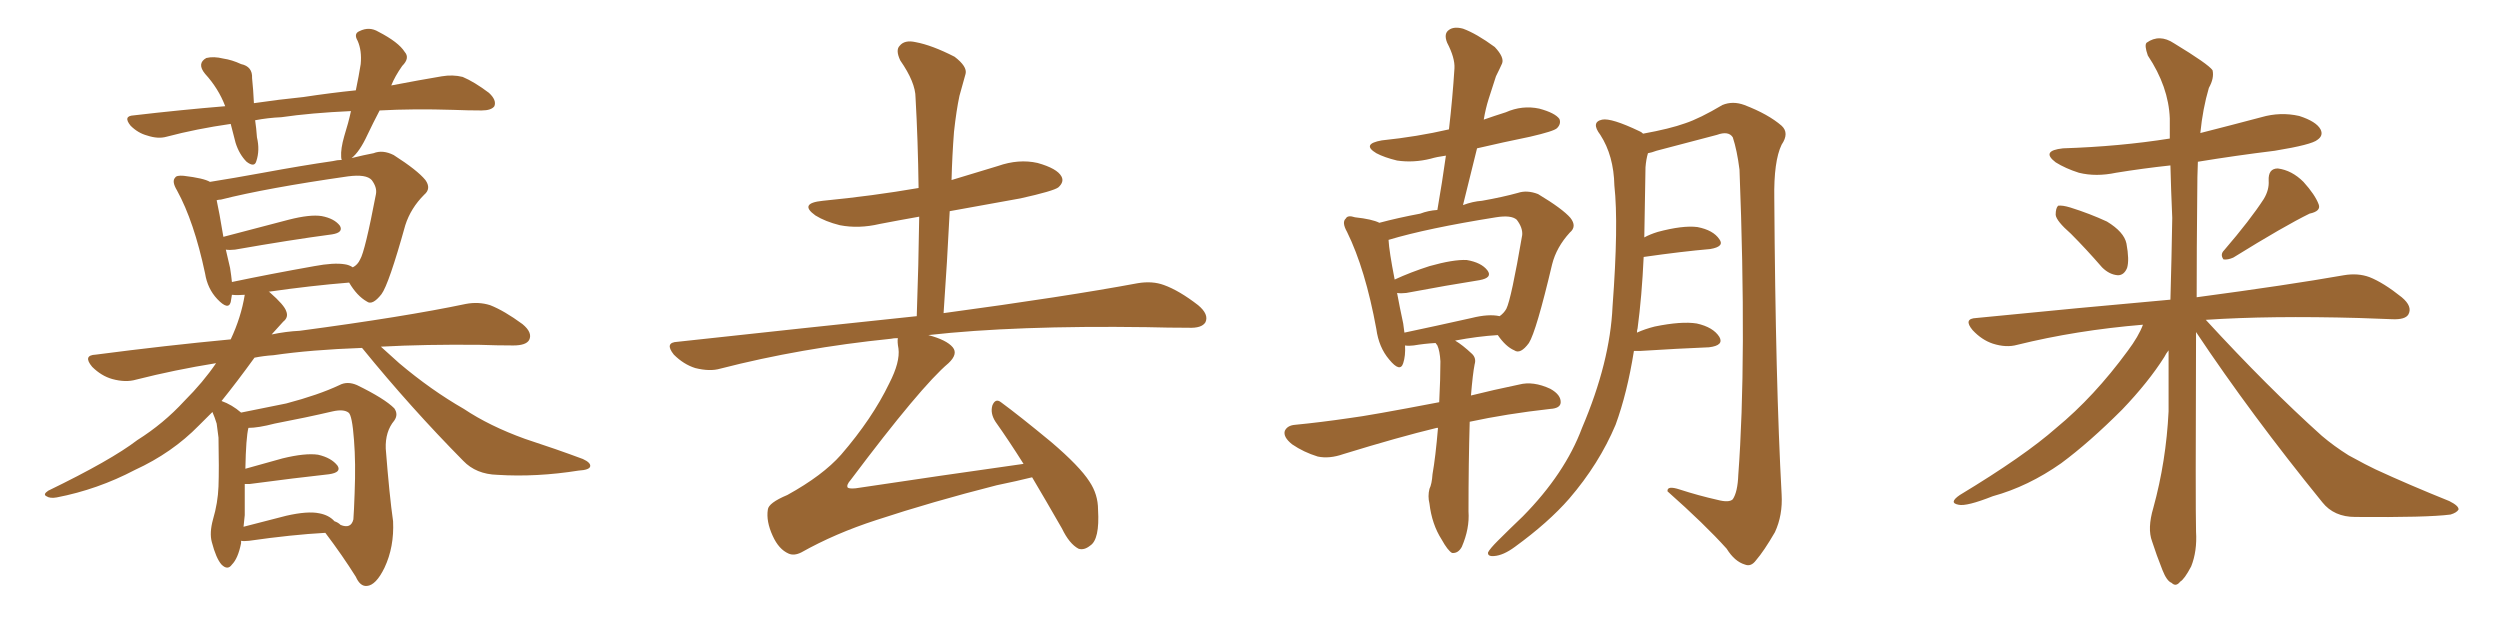 <svg xmlns="http://www.w3.org/2000/svg" xmlns:xlink="http://www.w3.org/1999/xlink" width="600" height="150"><path fill="#996633" padding="10" d="M57.86 129.79L57.86 129.79Q57.86 130.22 57.86 130.37L57.86 130.37Q57.13 134.03 55.66 135.50L55.66 135.50Q54.64 136.96 53.17 135.50L53.17 135.50Q51.86 134.03 50.83 130.08L50.83 130.08Q50.24 127.88 51.12 124.66L51.12 124.66Q52.29 120.70 52.44 116.75L52.44 116.75Q52.59 112.50 52.44 105.03L52.44 105.03Q52.15 102.69 52.00 101.66L52.00 101.66Q51.56 100.20 50.98 98.88L50.98 98.88Q49.22 100.63 47.75 102.10L47.75 102.10Q41.31 108.69 32.37 112.79L32.37 112.79Q23.44 117.48 13.62 119.38L13.62 119.38Q12.01 119.68 11.13 119.09L11.13 119.09Q10.25 118.65 11.57 117.77L11.57 117.77Q26.66 110.45 32.96 105.62L32.96 105.62Q39.26 101.66 44.24 96.24L44.24 96.24Q48.78 91.70 51.86 87.16L51.86 87.16Q41.89 88.77 32.67 91.11L32.67 91.11Q30.18 91.85 26.95 90.97L26.95 90.97Q24.32 90.23 22.12 88.04L22.12 88.04Q19.78 85.25 23.00 85.11L23.00 85.11Q39.84 82.91 55.37 81.45L55.37 81.45Q57.86 76.17 58.74 70.75L58.74 70.75Q56.98 70.90 55.66 70.75L55.66 70.75Q55.52 71.63 55.37 72.51L55.37 72.51Q54.79 74.56 52.15 71.78L52.15 71.78Q49.80 69.29 49.22 65.63L49.22 65.63Q46.58 53.17 42.48 45.70L42.48 45.70Q41.16 43.51 42.04 42.63L42.04 42.63Q42.33 42.04 44.09 42.19L44.09 42.19Q48.93 42.77 50.39 43.65L50.39 43.65Q55.96 42.77 63.13 41.46L63.13 41.46Q72.66 39.70 79.83 38.67L79.83 38.67Q81.01 38.38 82.03 38.38L82.03 38.38Q81.88 38.09 81.88 37.65L81.88 37.65Q81.74 35.74 82.62 32.67L82.62 32.67Q83.64 29.44 84.23 26.66L84.23 26.66Q74.56 27.10 67.53 28.13L67.53 28.13Q64.31 28.27 61.23 28.86L61.23 28.86Q61.52 30.76 61.67 32.96L61.67 32.96Q62.40 36.04 61.52 38.67L61.52 38.67Q61.08 40.28 59.18 38.82L59.18 38.82Q57.42 37.06 56.54 34.28L56.54 34.28Q55.96 31.93 55.37 29.74L55.37 29.74Q47.17 30.91 39.99 32.81L39.99 32.81Q37.94 33.40 35.30 32.52L35.30 32.52Q33.11 31.93 31.35 30.18L31.35 30.18Q29.44 27.83 32.08 27.69L32.08 27.69Q43.36 26.37 54.05 25.49L54.05 25.49Q52.44 21.24 49.22 17.72L49.22 17.72Q47.17 15.23 49.51 13.92L49.51 13.92Q51.27 13.48 53.61 14.06L53.61 14.06Q55.66 14.36 57.86 15.38L57.86 15.38Q60.64 15.97 60.50 18.75L60.50 18.75Q60.79 21.53 60.94 24.76L60.94 24.76Q66.94 23.88 72.80 23.29L72.80 23.29Q79.54 22.27 85.40 21.68L85.40 21.68Q86.13 18.16 86.57 15.38L86.57 15.38Q86.87 12.16 85.84 9.81L85.84 9.81Q84.81 8.06 86.28 7.47L86.28 7.47Q88.62 6.30 90.82 7.62L90.82 7.62Q95.65 10.11 97.12 12.45L97.12 12.45Q98.44 13.92 96.53 15.82L96.53 15.82Q94.78 18.31 93.90 20.51L93.90 20.51Q100.78 19.19 106.05 18.31L106.05 18.31Q108.69 17.87 111.04 18.46L111.04 18.46Q113.82 19.63 117.33 22.27L117.33 22.27Q119.24 24.02 118.65 25.49L118.65 25.49Q117.92 26.51 115.58 26.51L115.58 26.51Q112.35 26.51 108.84 26.37L108.84 26.37Q99.17 26.07 91.11 26.51L91.11 26.51Q89.50 29.59 88.18 32.37L88.18 32.37Q86.28 36.47 84.38 37.94L84.38 37.94Q87.30 37.21 89.65 36.77L89.65 36.77Q91.85 35.89 94.48 37.21L94.48 37.21Q100.20 40.87 102.10 43.21L102.10 43.21Q103.56 45.26 101.81 46.73L101.81 46.73Q98.58 49.95 97.27 54.05L97.27 54.05L97.27 54.05Q93.31 68.26 91.55 70.61L91.55 70.61Q89.36 73.39 88.04 72.36L88.04 72.36Q85.69 71.04 83.79 67.82L83.79 67.82Q74.71 68.55 64.45 70.02L64.45 70.02Q64.60 70.02 64.75 70.17L64.75 70.17Q68.26 73.24 68.70 74.71L68.70 74.71Q69.29 76.17 67.97 77.20L67.97 77.20Q66.50 78.81 65.19 80.27L65.19 80.27Q68.70 79.54 71.92 79.39L71.92 79.39Q97.12 76.03 111.77 72.95L111.77 72.95Q114.84 72.36 117.63 73.24L117.63 73.24Q121.00 74.56 125.39 77.78L125.39 77.78Q127.88 79.83 127.00 81.59L127.00 81.59Q126.27 82.91 123.19 82.91L123.19 82.91Q119.24 82.91 115.14 82.76L115.14 82.76Q102.10 82.62 91.41 83.20L91.41 83.20Q93.16 84.81 95.80 87.16L95.80 87.16Q103.42 93.60 111.33 98.14L111.33 98.14Q117.48 102.25 125.98 105.32L125.98 105.32Q133.59 107.81 139.89 110.16L139.89 110.16Q141.80 111.04 141.65 111.91L141.65 111.91Q141.50 112.79 138.87 112.94L138.87 112.94Q128.76 114.55 119.38 113.96L119.38 113.96Q114.26 113.82 111.18 110.60L111.18 110.60Q98.58 97.85 87.01 83.64L87.01 83.64Q86.87 83.50 86.87 83.50L86.87 83.50Q74.56 83.94 65.63 85.25L65.63 85.25Q63.28 85.40 61.08 85.84L61.08 85.84Q56.84 91.70 53.17 96.24L53.17 96.24Q55.66 97.12 57.86 99.02L57.86 99.02Q61.52 98.29 68.70 96.83L68.70 96.83Q76.46 94.78 81.45 92.43L81.45 92.43Q83.35 91.41 85.69 92.43L85.69 92.43Q92.29 95.65 94.63 98.00L94.63 98.00Q95.65 99.46 94.63 100.93L94.63 100.93Q92.43 103.56 92.58 107.67L92.58 107.67Q93.46 118.95 94.34 125.10L94.34 125.10Q94.63 131.25 92.29 136.23L92.29 136.23Q90.23 140.48 88.04 140.63L88.04 140.63Q86.43 140.77 85.40 138.43L85.40 138.43Q82.18 133.30 78.08 127.88L78.08 127.88Q70.02 128.32 59.77 129.79L59.77 129.79Q58.45 129.93 57.86 129.79ZM76.61 123.19L76.61 123.19Q78.96 123.63 80.27 125.10L80.27 125.10Q81.15 125.39 81.74 125.98L81.74 125.98Q84.23 127.00 84.81 124.66L84.81 124.66Q84.96 122.75 85.11 118.36L85.11 118.36Q85.40 111.04 84.96 105.62L84.96 105.62Q84.52 99.61 83.64 99.02L83.64 99.02Q82.47 98.14 79.83 98.73L79.83 98.73Q73.54 100.20 65.92 101.66L65.92 101.66Q61.96 102.69 59.62 102.69L59.62 102.69Q59.03 105.03 58.89 112.50L58.89 112.50Q62.99 111.33 67.82 110.01L67.82 110.01Q73.24 108.69 76.32 109.13L76.32 109.13Q79.54 109.86 81.01 111.77L81.01 111.77Q82.03 113.38 78.96 113.82L78.96 113.82Q70.90 114.70 59.91 116.16L59.91 116.16Q59.18 116.16 58.74 116.16L58.74 116.16Q58.74 119.97 58.74 123.63L58.74 123.63Q58.59 124.95 58.45 126.42L58.45 126.42Q62.99 125.24 68.70 123.78L68.70 123.78Q73.83 122.61 76.61 123.19ZM82.76 63.43L82.76 63.43L82.76 63.43Q83.79 63.57 84.67 64.16L84.67 64.16Q85.84 63.57 86.43 62.26L86.43 62.26Q87.60 60.35 90.23 46.58L90.23 46.58Q90.53 44.97 89.21 43.21L89.21 43.21Q87.89 41.75 83.50 42.33L83.50 42.33Q64.01 45.12 53.03 47.90L53.03 47.90Q52.59 47.90 52.00 48.05L52.00 48.05Q52.59 50.68 53.61 56.84L53.61 56.84Q60.79 54.93 69.29 52.73L69.29 52.73Q74.41 51.42 77.20 51.86L77.20 51.86Q80.27 52.44 81.59 54.20L81.59 54.20Q82.47 55.81 79.69 56.25L79.69 56.25Q69.73 57.57 56.40 59.91L56.40 59.91Q55.08 60.06 54.20 59.91L54.20 59.91Q54.64 61.96 55.22 64.31L55.22 64.31Q55.52 66.21 55.66 67.68L55.66 67.68Q64.75 65.77 75.44 63.87L75.44 63.87Q80.13 62.99 82.76 63.43ZM247.71 114.55L247.71 114.55L247.71 114.55Q244.19 115.43 239.21 116.46L239.21 116.46Q223.68 120.41 210.35 124.80L210.35 124.80Q200.39 128.03 192.33 132.57L192.33 132.57Q190.58 133.45 189.26 132.86L189.26 132.86Q186.91 131.84 185.45 128.61L185.45 128.61Q183.84 125.10 184.28 122.31L184.28 122.31Q184.42 120.70 188.96 118.80L188.96 118.80Q197.46 114.11 201.86 109.13L201.86 109.13Q209.33 100.49 213.43 91.99L213.43 91.99Q216.06 86.87 215.63 83.64L215.63 83.64Q215.33 82.03 215.48 81.15L215.48 81.15Q214.45 81.15 213.87 81.30L213.87 81.30Q192.19 83.50 172.85 88.48L172.85 88.48Q170.36 89.21 166.85 88.33L166.85 88.33Q164.06 87.45 161.72 85.11L161.72 85.11Q159.38 82.18 162.60 82.03L162.60 82.03Q193.51 78.66 220.02 75.88L220.02 75.88Q220.46 63.43 220.61 52.00L220.61 52.00Q215.63 52.88 211.08 53.76L211.08 53.76Q206.10 54.93 201.56 54.05L201.56 54.05Q198.05 53.17 195.70 51.71L195.70 51.71Q191.60 48.78 197.46 48.19L197.46 48.19Q209.47 47.02 220.46 45.12L220.46 45.12Q220.31 33.69 219.73 23.44L219.73 23.44Q219.73 19.78 216.06 14.50L216.06 14.50Q214.89 12.01 215.92 10.99L215.92 10.99Q217.09 9.52 219.73 10.11L219.73 10.11Q223.68 10.84 229.10 13.62L229.10 13.62Q232.18 15.97 231.74 17.72L231.74 17.72Q231.15 19.92 230.27 23.00L230.27 23.00Q229.54 26.37 228.96 31.64L228.96 31.64Q228.52 37.35 228.37 43.21L228.37 43.21Q233.79 41.60 239.50 39.84L239.50 39.84Q244.48 38.09 249.02 39.11L249.02 39.11Q253.71 40.43 254.74 42.33L254.74 42.33Q255.47 43.65 254.00 44.97L254.00 44.97Q252.83 45.85 244.92 47.61L244.92 47.61Q235.99 49.22 227.93 50.68L227.93 50.68Q227.34 62.70 226.46 75.15L226.46 75.15Q255.76 71.19 273.05 67.97L273.05 67.97Q276.56 67.38 279.35 68.41L279.35 68.41Q283.01 69.73 287.55 73.24L287.55 73.24Q290.19 75.44 289.31 77.34L289.31 77.34Q288.43 78.81 285.21 78.66L285.21 78.66Q280.52 78.66 275.24 78.52L275.24 78.52Q243.60 78.08 222.80 80.42L222.80 80.42Q227.20 81.59 228.66 83.35L228.66 83.35Q229.98 84.96 227.64 87.16L227.64 87.16Q221.04 92.72 204.20 115.14L204.20 115.14Q203.03 116.46 203.47 117.04L203.47 117.04Q203.91 117.33 205.37 117.19L205.37 117.19Q225.88 114.11 245.65 111.33L245.65 111.33Q242.14 105.76 238.92 101.22L238.92 101.22Q237.60 99.17 238.18 97.27L238.18 97.27Q238.92 95.51 240.23 96.53L240.23 96.53Q244.63 99.76 252.25 106.05L252.25 106.05Q259.13 111.91 261.47 115.58L261.47 115.58Q263.53 118.65 263.53 122.31L263.53 122.31Q263.96 129.49 261.62 130.96L261.62 130.96Q260.16 132.13 258.84 131.69L258.84 131.69Q256.64 130.52 254.88 126.86L254.88 126.86Q250.93 119.97 247.71 114.55ZM345.12 102.69L345.12 102.69Q344.82 102.69 344.82 102.69L344.82 102.69Q335.74 104.88 322.41 108.98L322.41 108.98Q319.04 110.16 316.26 109.57L316.26 109.57Q312.89 108.54 310.11 106.64L310.11 106.64Q307.91 104.88 308.35 103.42L308.35 103.42Q308.94 102.10 310.84 101.95L310.84 101.95Q316.85 101.37 323.88 100.34L323.88 100.34Q328.56 99.76 345.41 96.53L345.41 96.53Q345.70 90.82 345.70 86.72L345.70 86.72Q345.56 84.23 344.97 82.91L344.97 82.91Q344.68 82.47 344.53 82.32L344.53 82.32Q341.89 82.47 339.26 82.91L339.26 82.91Q338.09 83.06 337.21 82.91L337.21 82.91Q337.35 85.40 336.77 87.16L336.77 87.16Q336.04 89.50 333.40 86.28L333.40 86.28Q330.91 83.35 330.32 78.96L330.32 78.96Q327.69 64.60 323.29 55.66L323.29 55.66Q321.97 53.32 323.00 52.44L323.00 52.44Q323.44 51.56 325.20 52.15L325.20 52.15Q329.30 52.59 331.05 53.47L331.05 53.47Q335.45 52.29 340.87 51.27L340.87 51.27Q342.77 50.54 344.97 50.39L344.97 50.39Q346.14 43.65 347.02 37.35L347.02 37.35Q344.82 37.65 343.36 38.09L343.36 38.09Q339.26 39.11 335.30 38.53L335.30 38.53Q332.23 37.79 330.32 36.77L330.32 36.77Q326.66 34.57 331.64 33.69L331.64 33.69Q340.14 32.81 347.75 31.05L347.75 31.05Q348.63 23.44 349.07 16.41L349.07 16.41Q349.22 13.92 347.31 10.25L347.31 10.25Q346.44 8.06 347.75 7.18L347.75 7.18Q348.93 6.30 351.12 6.88L351.12 6.88Q354.35 8.06 358.74 11.28L358.74 11.28Q361.08 13.77 360.50 15.23L360.50 15.23Q359.91 16.55 359.03 18.31L359.03 18.31Q358.30 20.51 357.28 23.73L357.28 23.73Q356.54 26.07 356.10 28.71L356.10 28.71Q358.59 27.83 361.38 26.95L361.38 26.95Q365.33 25.20 369.43 26.07L369.43 26.07Q373.24 27.10 374.27 28.56L374.27 28.56Q374.71 29.74 373.68 30.76L373.68 30.76Q372.95 31.49 367.24 32.81L367.24 32.81Q360.79 34.13 354.49 35.60L354.49 35.60Q352.88 42.19 351.12 49.22L351.12 49.22Q353.47 48.34 355.66 48.19L355.66 48.19Q360.64 47.31 364.31 46.29L364.31 46.29Q366.50 45.56 369.14 46.58L369.14 46.58Q375 50.10 376.90 52.29L376.90 52.29Q378.52 54.35 376.76 55.81L376.76 55.81Q373.54 59.33 372.51 63.43L372.51 63.43L372.51 63.43Q368.70 79.54 366.94 82.32L366.94 82.32Q364.89 85.11 363.43 84.08L363.43 84.08Q361.38 83.20 359.47 80.42L359.47 80.42Q354.64 80.71 349.22 81.74L349.22 81.74Q350.98 82.76 353.32 84.96L353.32 84.96Q354.35 85.99 353.91 87.45L353.91 87.45Q353.47 89.65 353.03 94.92L353.03 94.92Q358.30 93.60 364.60 92.29L364.60 92.29Q367.97 91.41 372.07 93.31L372.07 93.31Q374.71 94.78 374.56 96.68L374.56 96.68Q374.41 98.00 372.07 98.14L372.07 98.14Q361.52 99.32 352.73 101.22L352.73 101.22Q352.44 111.18 352.44 122.75L352.44 122.75Q352.73 126.86 350.83 131.25L350.83 131.25Q349.95 132.86 348.49 132.71L348.49 132.71Q347.46 132.13 346.00 129.49L346.00 129.49Q343.65 125.83 343.07 120.85L343.07 120.85Q342.63 119.09 343.07 117.33L343.07 117.33Q343.65 116.16 343.80 113.82L343.80 113.82Q344.53 109.72 345.12 102.69ZM353.17 76.32L353.17 76.32Q357.28 75.29 359.91 75.88L359.91 75.88Q360.94 75.15 361.52 74.12L361.52 74.12Q362.70 71.78 365.33 56.40L365.33 56.40Q365.48 54.64 364.01 52.73L364.01 52.73Q362.70 51.56 359.03 52.15L359.03 52.15Q342.48 54.79 333.25 57.57L333.25 57.57Q333.40 60.35 334.72 67.09L334.72 67.09Q338.53 65.33 343.07 63.87L343.07 63.87Q348.78 62.26 352.00 62.40L352.00 62.40Q355.52 62.99 356.98 64.89L356.98 64.89Q358.30 66.65 355.08 67.24L355.08 67.24Q347.61 68.41 337.50 70.31L337.50 70.31Q336.18 70.46 335.30 70.31L335.30 70.31Q335.89 73.54 336.77 77.64L336.77 77.64Q336.91 78.81 337.06 79.83L337.06 79.83Q344.68 78.22 353.17 76.32ZM392.14 84.23L392.14 84.23L392.14 84.23Q390.53 94.34 387.74 101.95L387.74 101.95Q383.79 111.33 376.61 119.68L376.61 119.68Q371.63 125.39 363.57 131.25L363.57 131.25Q360.79 133.30 358.59 133.45L358.59 133.45Q356.98 133.59 357.13 132.57L357.13 132.57Q357.57 131.69 359.47 129.79L359.47 129.79Q362.26 127.00 365.48 123.93L365.48 123.93Q375.59 113.67 379.69 102.69L379.69 102.69Q386.43 86.87 387.01 73.54L387.01 73.54Q388.48 53.91 387.45 44.53L387.45 44.53Q387.30 37.35 384.08 32.37L384.08 32.37Q381.74 29.30 384.52 28.71L384.52 28.71Q386.72 28.27 393.46 31.49L393.46 31.49Q393.90 31.64 394.34 32.08L394.34 32.08Q400.78 30.91 404.44 29.59L404.44 29.59Q407.96 28.42 413.38 25.20L413.38 25.20Q415.87 24.17 418.65 25.20L418.65 25.20Q424.37 27.39 427.59 30.18L427.59 30.18Q429.49 31.93 427.59 34.72L427.59 34.72Q425.68 38.67 425.83 47.61L425.83 47.61Q426.12 91.70 427.59 118.65L427.59 118.65Q427.88 123.63 425.98 127.73L425.98 127.73Q423.34 132.28 421.44 134.47L421.44 134.47Q420.26 136.08 418.80 135.50L418.80 135.50Q416.31 134.77 414.40 131.69L414.40 131.69Q409.13 125.83 400.20 117.92L400.20 117.92Q400.05 116.46 403.13 117.48L403.13 117.48Q407.67 118.95 412.21 119.97L412.21 119.97Q414.99 120.70 415.87 119.82L415.87 119.82Q417.04 118.07 417.19 113.96L417.19 113.96Q419.24 86.43 417.48 40.72L417.48 40.72Q416.89 36.04 415.87 32.96L415.87 32.96Q414.84 31.35 412.06 32.37L412.06 32.37Q404.74 34.28 397.56 36.18L397.56 36.18Q396.39 36.62 395.51 36.77L395.51 36.77Q395.07 38.23 394.92 40.14L394.92 40.14Q394.78 48.93 394.63 56.98L394.63 56.98Q395.95 56.25 397.85 55.66L397.85 55.66Q403.86 54.05 407.37 54.49L407.37 54.49Q411.18 55.22 412.65 57.42L412.65 57.42Q413.96 59.18 410.45 59.77L410.45 59.77Q403.71 60.35 394.48 61.67L394.48 61.67Q394.04 71.19 393.02 78.81L393.02 78.81Q392.87 79.25 392.87 79.83L392.87 79.83Q394.78 78.96 397.12 78.37L397.12 78.37Q403.56 77.05 407.23 77.64L407.23 77.64Q411.18 78.52 412.65 80.86L412.65 80.86Q413.82 82.91 410.16 83.35L410.16 83.35Q402.98 83.64 393.60 84.23L393.60 84.23Q393.02 84.23 392.14 84.23ZM497.02 56.10L497.02 56.10Q493.51 53.03 493.36 51.56L493.36 51.56Q493.36 49.95 493.95 49.37L493.95 49.37Q494.97 49.22 496.88 49.80L496.88 49.80Q501.56 51.27 505.66 53.17L505.66 53.17Q509.77 55.66 510.35 58.45L510.35 58.45Q511.08 62.40 510.50 64.31L510.50 64.31Q509.77 66.06 508.30 66.06L508.30 66.06Q506.25 65.92 504.49 64.16L504.49 64.16Q500.68 59.77 497.02 56.10ZM543.31 47.75L543.31 47.75Q544.63 45.56 544.48 43.36L544.48 43.36Q544.34 40.43 546.68 40.43L546.68 40.43Q550.05 40.87 552.83 43.65L552.83 43.65Q555.62 46.73 556.49 49.07L556.49 49.07Q557.08 50.68 554.30 51.27L554.30 51.27Q548.29 54.20 535.99 61.82L535.99 61.82Q534.67 62.40 533.64 62.26L533.64 62.26Q532.76 61.08 533.79 60.06L533.79 60.06Q540.09 52.73 543.31 47.75ZM514.31 77.93L514.31 77.93L514.31 77.93Q498.34 79.25 484.13 82.76L484.13 82.76Q481.49 83.50 478.27 82.47L478.27 82.47Q475.63 81.59 473.44 79.25L473.44 79.25Q471.09 76.46 474.32 76.32L474.32 76.32Q499.37 73.83 520.90 71.92L520.90 71.92Q521.19 61.67 521.34 52.29L521.34 52.29Q521.04 45.56 520.90 39.70L520.90 39.70Q514.16 40.43 507.86 41.46L507.86 41.46Q503.03 42.48 498.93 41.46L498.93 41.46Q495.70 40.43 493.36 38.96L493.36 38.96Q489.70 36.18 495.12 35.60L495.12 35.60Q508.74 35.16 520.75 33.25L520.75 33.25Q520.75 30.76 520.75 28.42L520.75 28.42Q520.46 20.80 515.48 13.33L515.48 13.33Q514.60 10.84 515.19 10.25L515.19 10.25Q518.26 8.06 521.78 10.40L521.78 10.40Q529.98 15.38 531.01 16.85L531.01 16.85Q531.45 18.75 530.13 21.09L530.13 21.09Q528.66 26.07 528.08 31.93L528.08 31.93Q535.55 30.03 542.72 28.13L542.72 28.13Q547.27 26.81 551.81 27.83L551.81 27.83Q555.91 29.15 556.93 31.05L556.93 31.05Q557.67 32.52 556.20 33.54L556.20 33.54Q554.88 34.72 545.95 36.18L545.95 36.18Q536.43 37.35 527.49 38.82L527.49 38.82Q527.34 42.33 527.34 46.44L527.34 46.44Q527.20 59.91 527.20 71.34L527.20 71.34Q549.17 68.41 562.50 66.06L562.50 66.06Q565.87 65.48 568.65 66.50L568.65 66.50Q572.02 67.82 576.42 71.34L576.42 71.34Q579.05 73.54 578.03 75.44L578.03 75.44Q577.29 76.76 574.07 76.61L574.07 76.61Q570.26 76.46 566.16 76.32L566.16 76.32Q544.78 75.73 529.39 76.76L529.39 76.76Q544.34 93.02 557.23 104.59L557.23 104.59Q560.16 107.08 563.67 109.28L563.67 109.28Q568.21 111.77 570.12 112.65L570.12 112.65Q578.03 116.31 587.84 120.26L587.84 120.26Q590.19 121.44 590.04 122.31L590.04 122.31Q589.60 123.05 588.13 123.49L588.13 123.49Q582.57 124.22 565.28 124.07L565.28 124.07Q560.16 124.07 557.37 120.56L557.37 120.56Q540.23 99.46 527.05 79.69L527.05 79.69Q526.90 121.73 527.05 127.59L527.05 127.59Q527.34 132.28 525.88 135.94L525.88 135.94Q524.27 139.01 523.24 139.60L523.24 139.60Q522.22 140.92 521.19 139.89L521.19 139.89Q520.02 139.45 518.99 136.82L518.99 136.82Q517.53 133.15 516.50 129.93L516.50 129.93Q515.33 126.86 516.80 121.88L516.80 121.88Q519.87 110.74 520.46 98.73L520.46 98.73Q520.46 91.26 520.46 84.08L520.46 84.08Q519.87 84.81 519.43 85.69L519.43 85.69Q515.63 91.70 509.33 98.29L509.33 98.29Q501.42 106.20 494.68 111.18L494.68 111.18Q486.77 116.75 478.27 119.09L478.27 119.09Q471.97 121.58 470.07 121.14L470.07 121.14Q467.58 120.70 470.36 118.80L470.36 118.80Q485.89 109.42 493.51 102.69L493.51 102.69Q502.59 95.21 510.64 84.23L510.64 84.23Q513.28 80.71 514.31 77.93Z"/></svg>